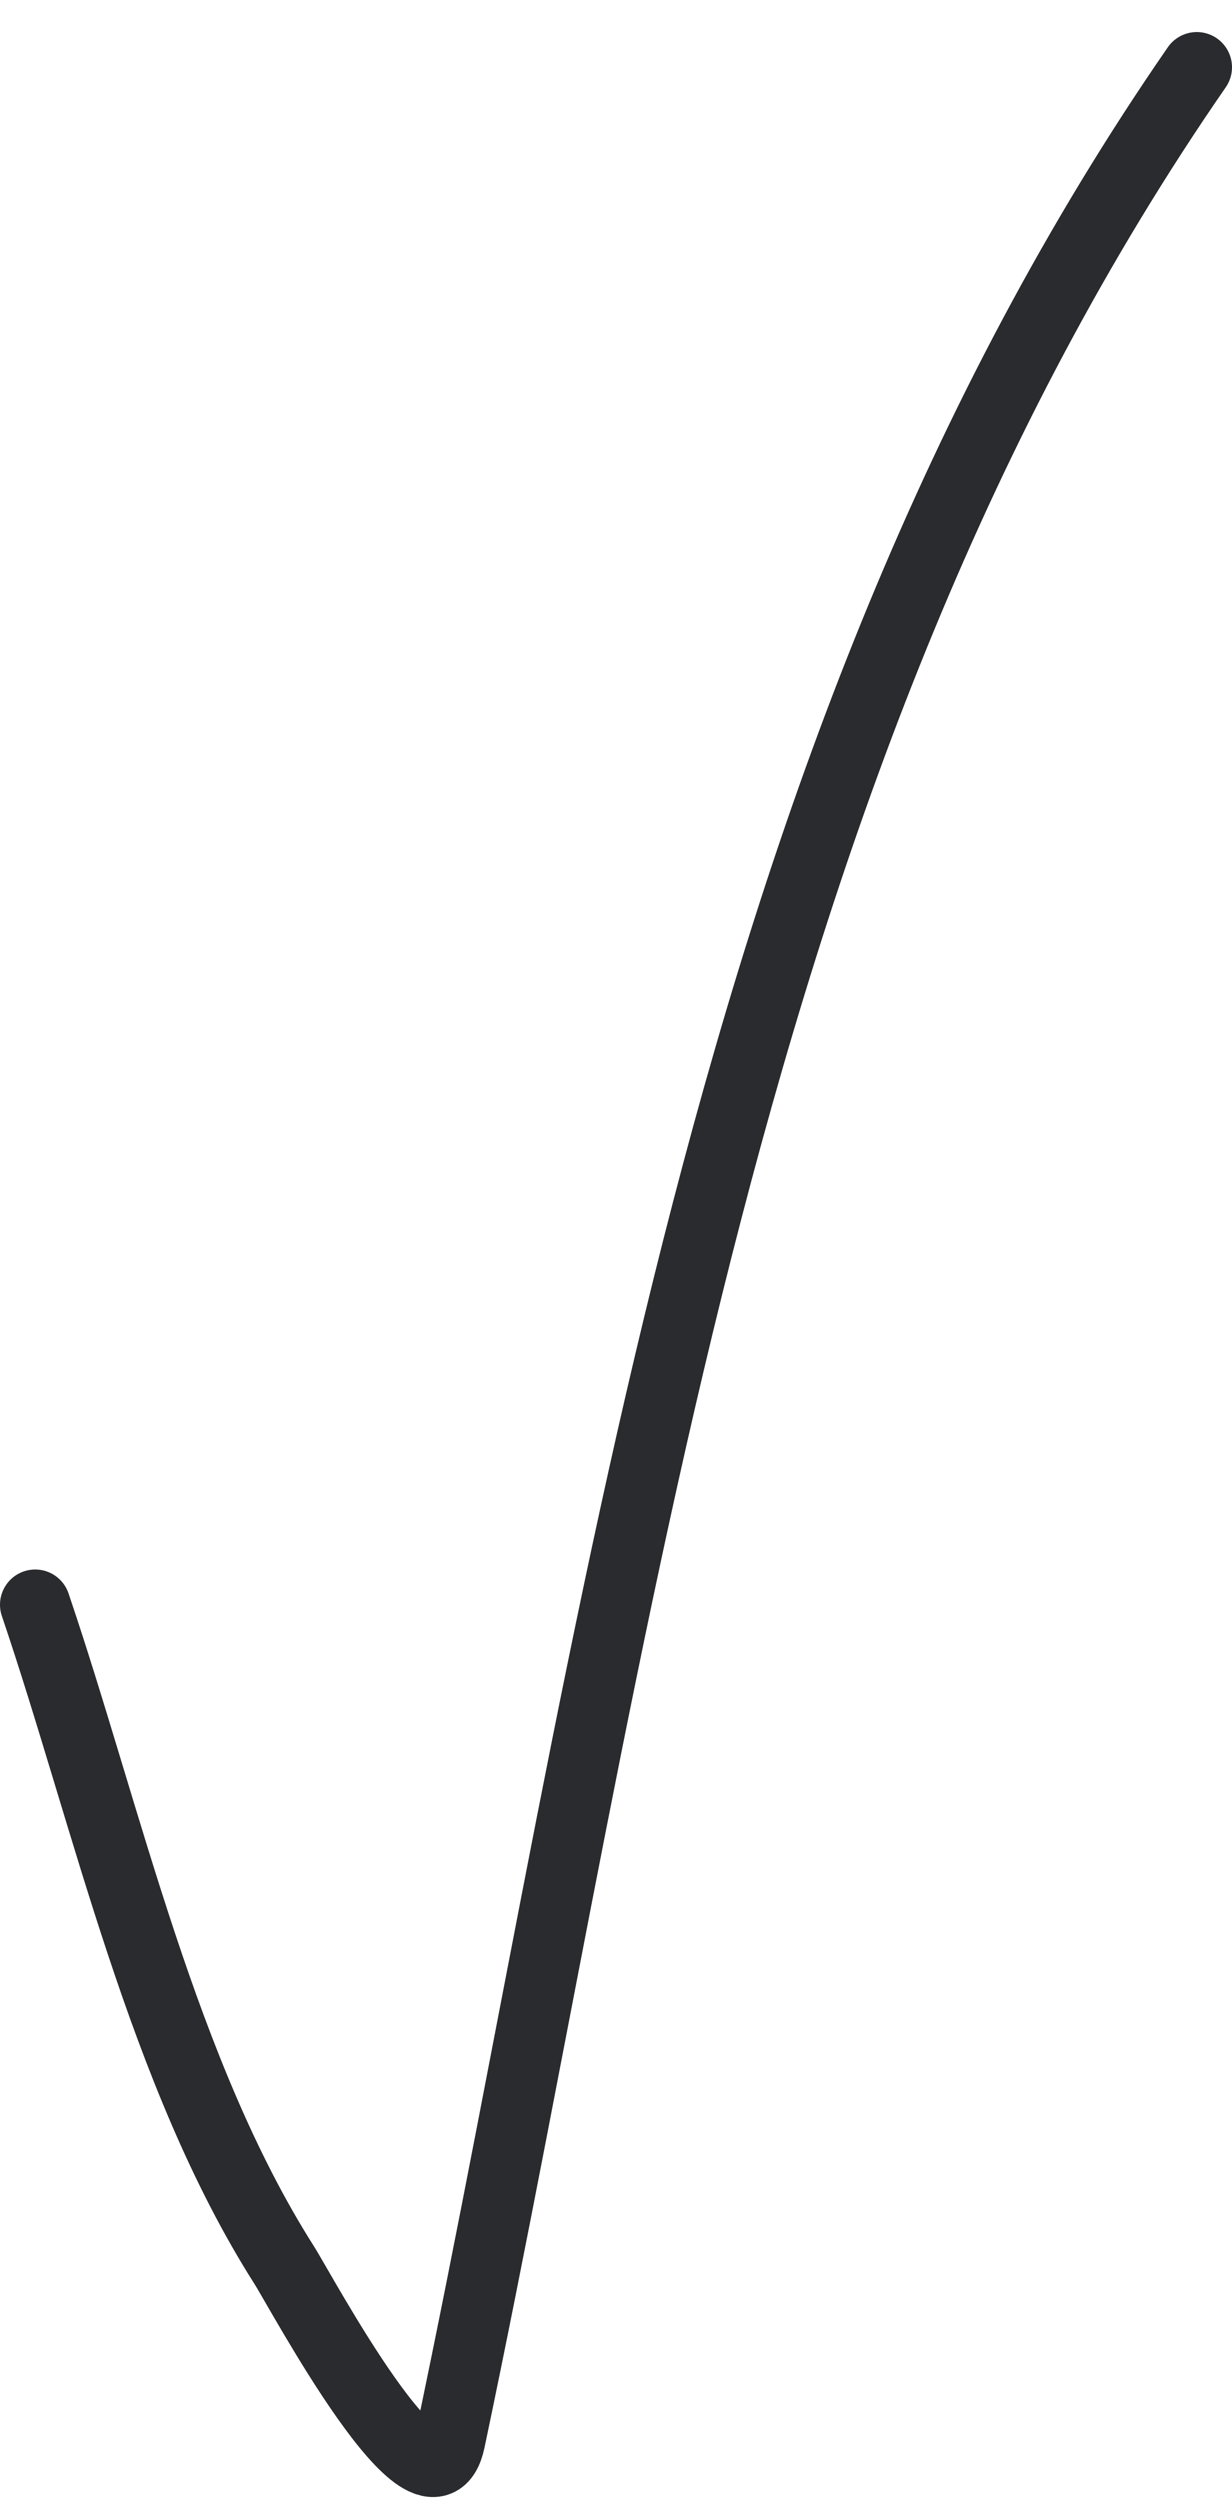 <?xml version="1.0" encoding="UTF-8"?> <svg xmlns="http://www.w3.org/2000/svg" width="35" height="71" viewBox="0 0 35 71" fill="none"> <path d="M1 45.57C3.051 51.617 4.619 58.887 8.071 64.319C8.566 65.097 12.226 71.961 12.786 69.301C17.633 46.249 20.353 21.646 34 1.91" stroke="#292B2E" stroke-width="2" stroke-linecap="round"></path> </svg> 